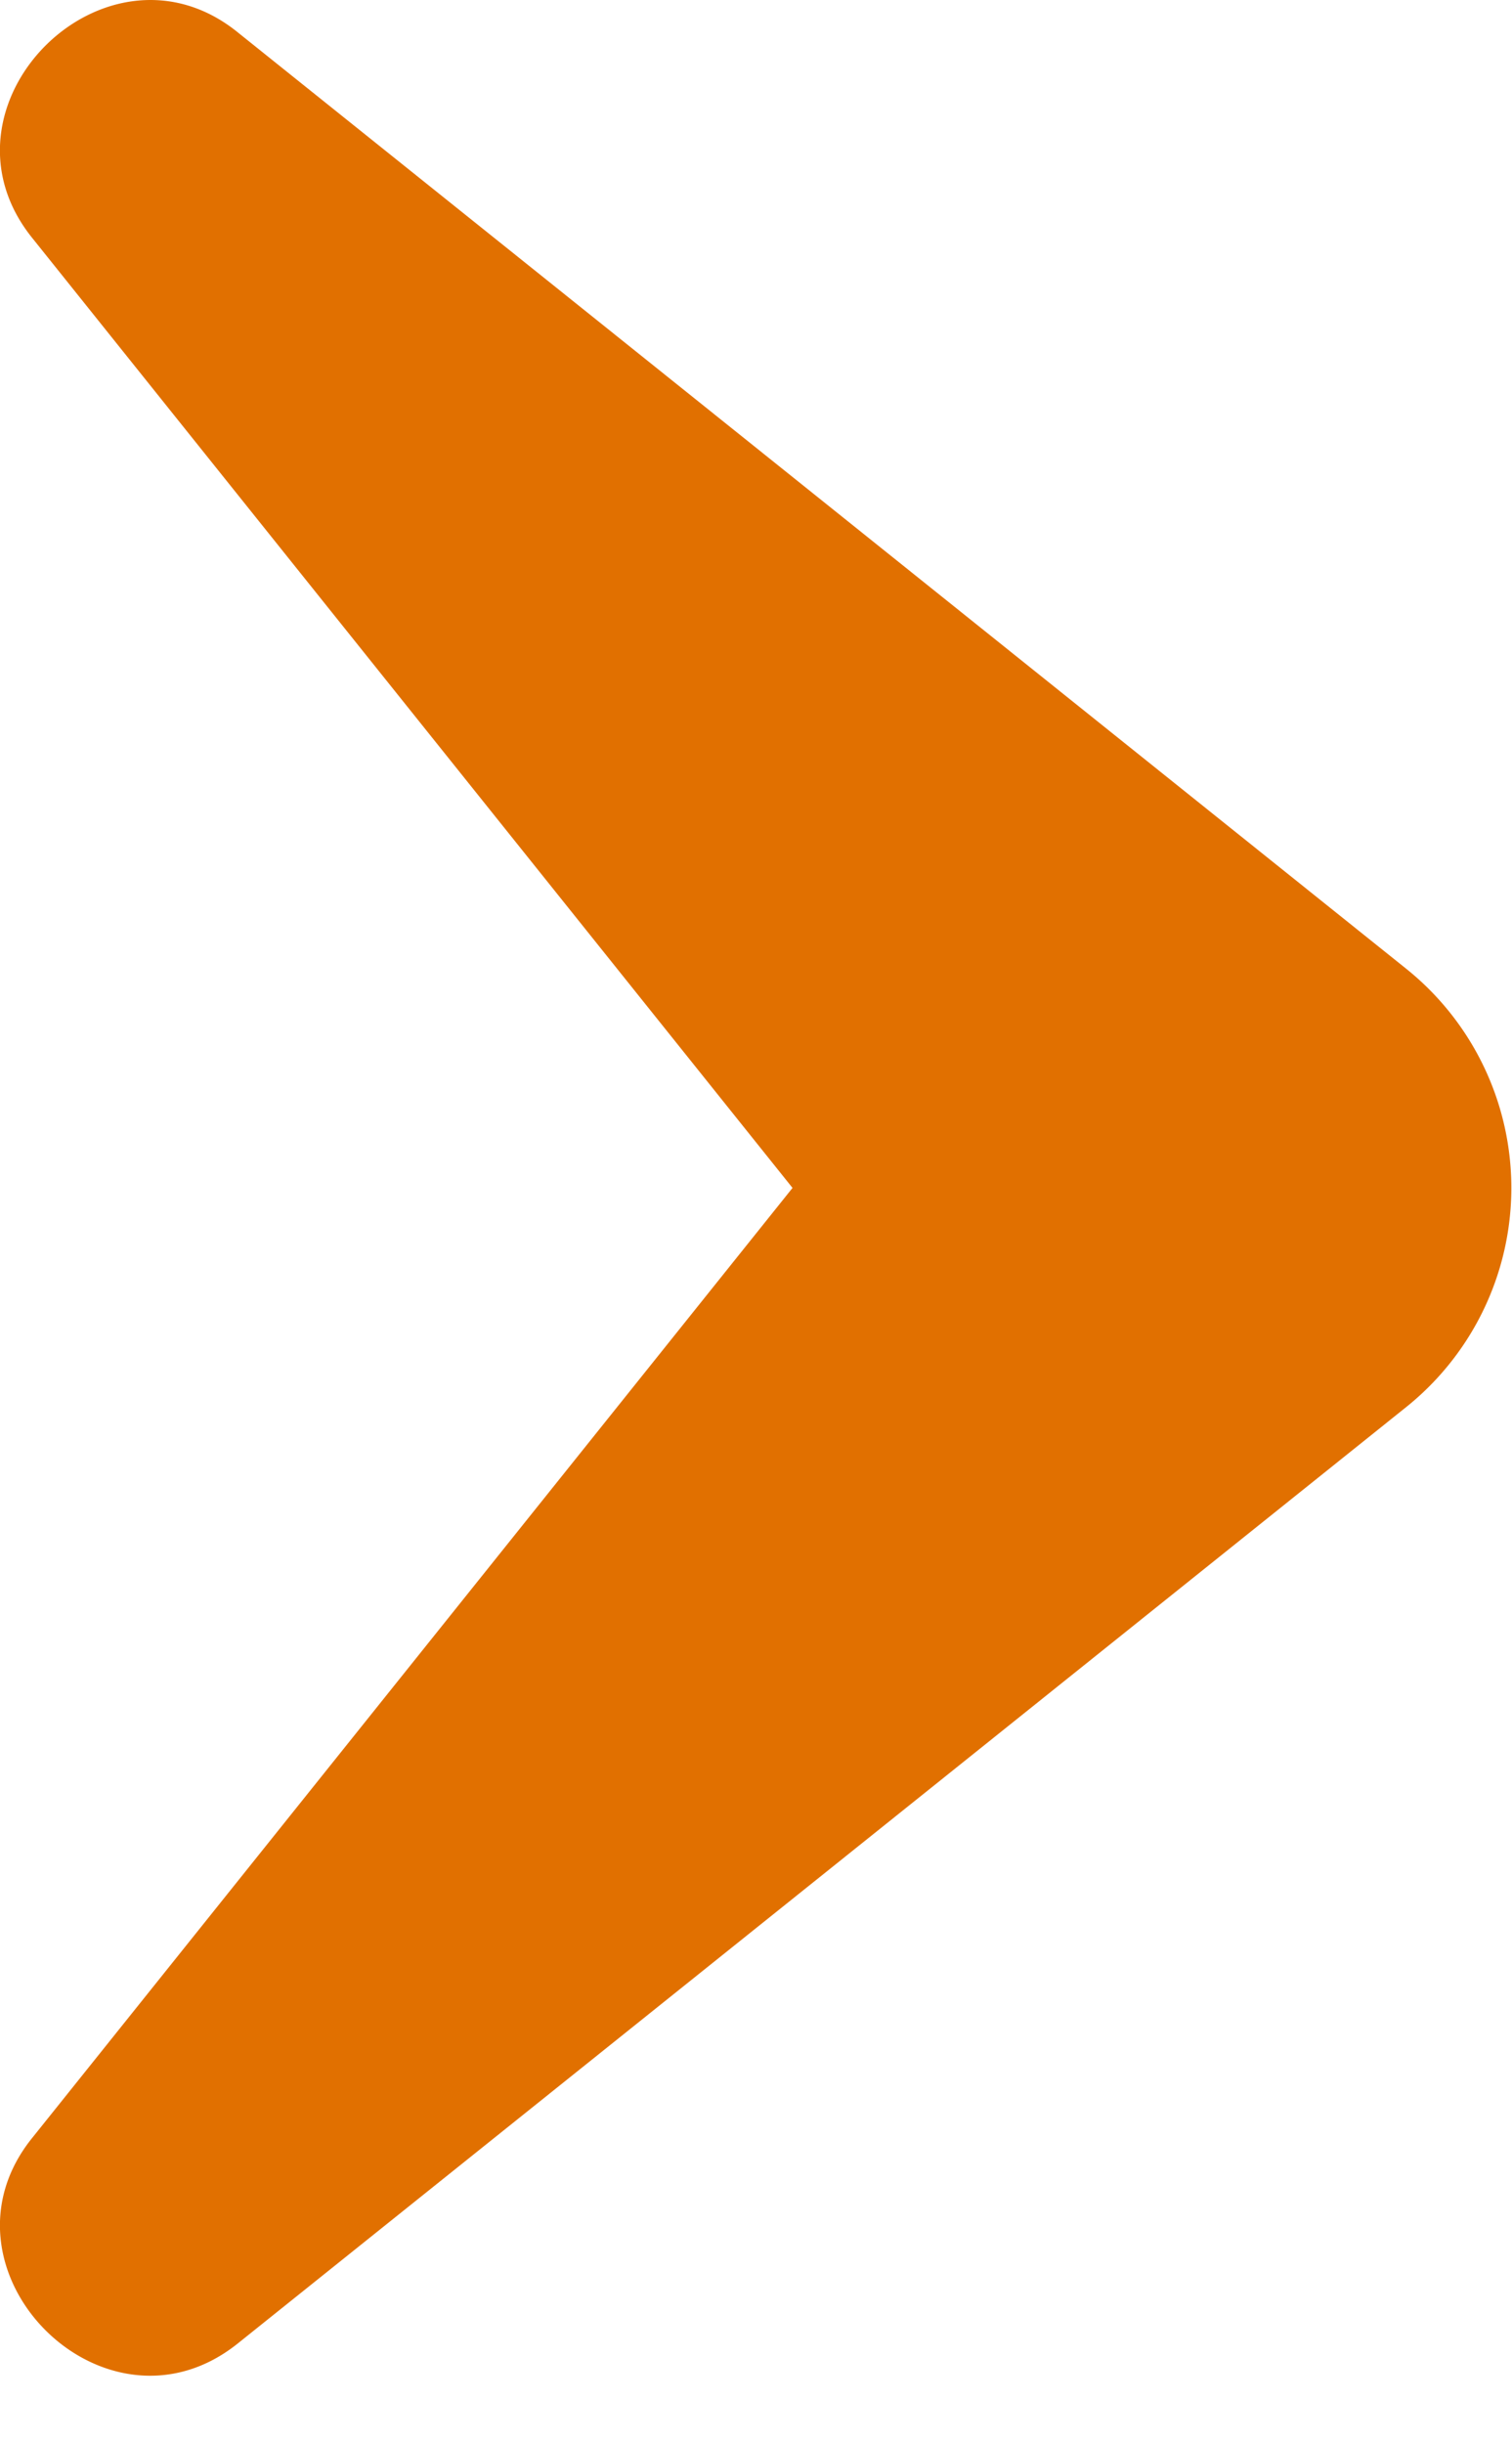<svg xmlns="http://www.w3.org/2000/svg" width="13" height="21" fill="none"><path fill="#E17000" d="M12.089 8.322 2.053.285C.918-.647-.65.909.284 2.053l6.53 8.153-6.53 8.153c-.93 1.136.621 2.7 1.769 1.768l10.036-8.037a2.413 2.413 0 0 0 0-3.768"/></svg>